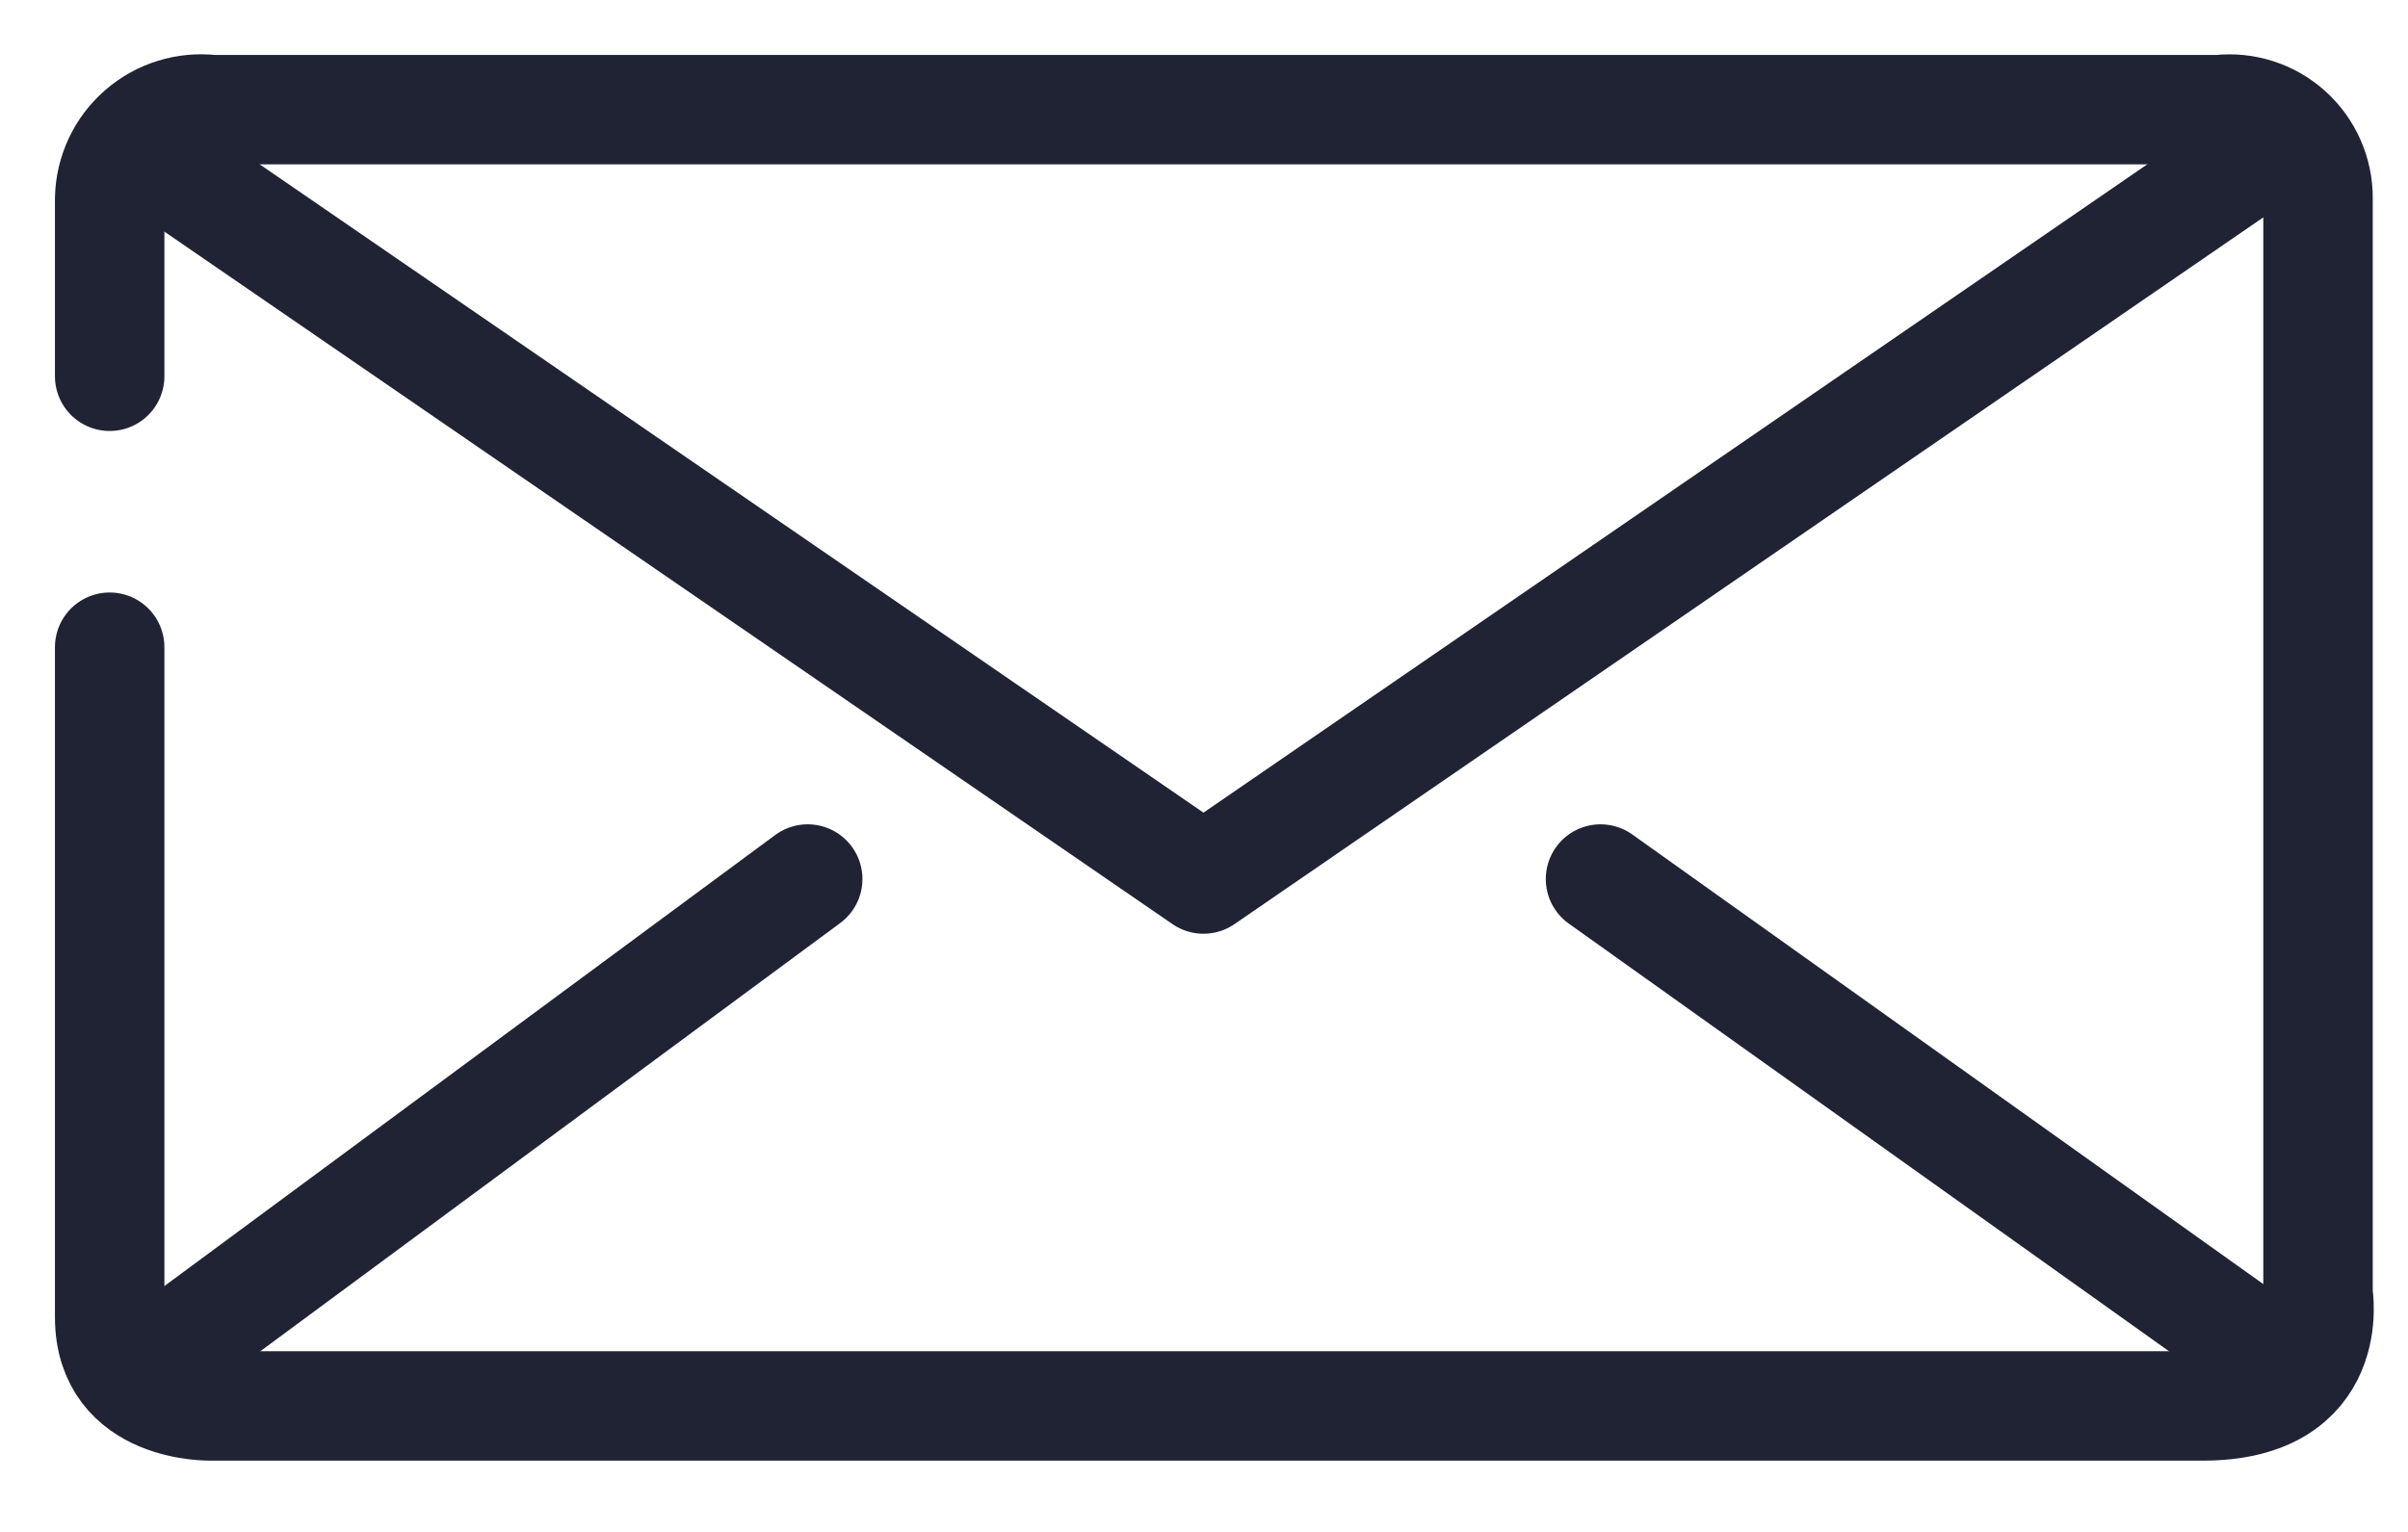 <?xml version="1.0" encoding="UTF-8"?>
<svg width="33px" height="21px" viewBox="0 0 33 21" version="1.1" xmlns="http://www.w3.org/2000/svg" xmlns:xlink="http://www.w3.org/1999/xlink">
    <!-- Generator: Sketch 56.2 (81672) - https://sketch.com -->
    <title>mail</title>
    <desc>Created with Sketch.</desc>
    <g id="Page-1" stroke="none" stroke-width="1" fill="none" fill-rule="evenodd" stroke-linecap="round">
        <g id="mail" transform="translate(1, 1)" stroke="#202334" stroke-width="1.5">
            <path d="M0.503,4.158 L0.503,1.722 C0.51,1.368 0.666,1.034 0.933,0.802 C1.199,0.57 1.552,0.461 1.903,0.503 L29.414,0.503 C29.76,0.463 30.107,0.574 30.365,0.807 C30.624,1.041 30.77,1.374 30.767,1.722 L30.767,16.74 C30.767,16.74 31.039,18.273 29.189,18.273 L1.903,18.273 C1.903,18.273 0.503,18.318 0.503,17.056 L0.503,7.872" id="Path_196" stroke-linejoin="round"></path>
            <polyline id="Path_194" stroke-linejoin="round" points="0.928 1.042 15.493 11.05 30.058 1.042"></polyline>
            <path d="M1.28,17.542 L10.069,11.05" id="Line_14"></path>
            <path d="M30.043,17.542 L20.934,11.05" id="Line_15"></path>
        </g>
    </g>
</svg>